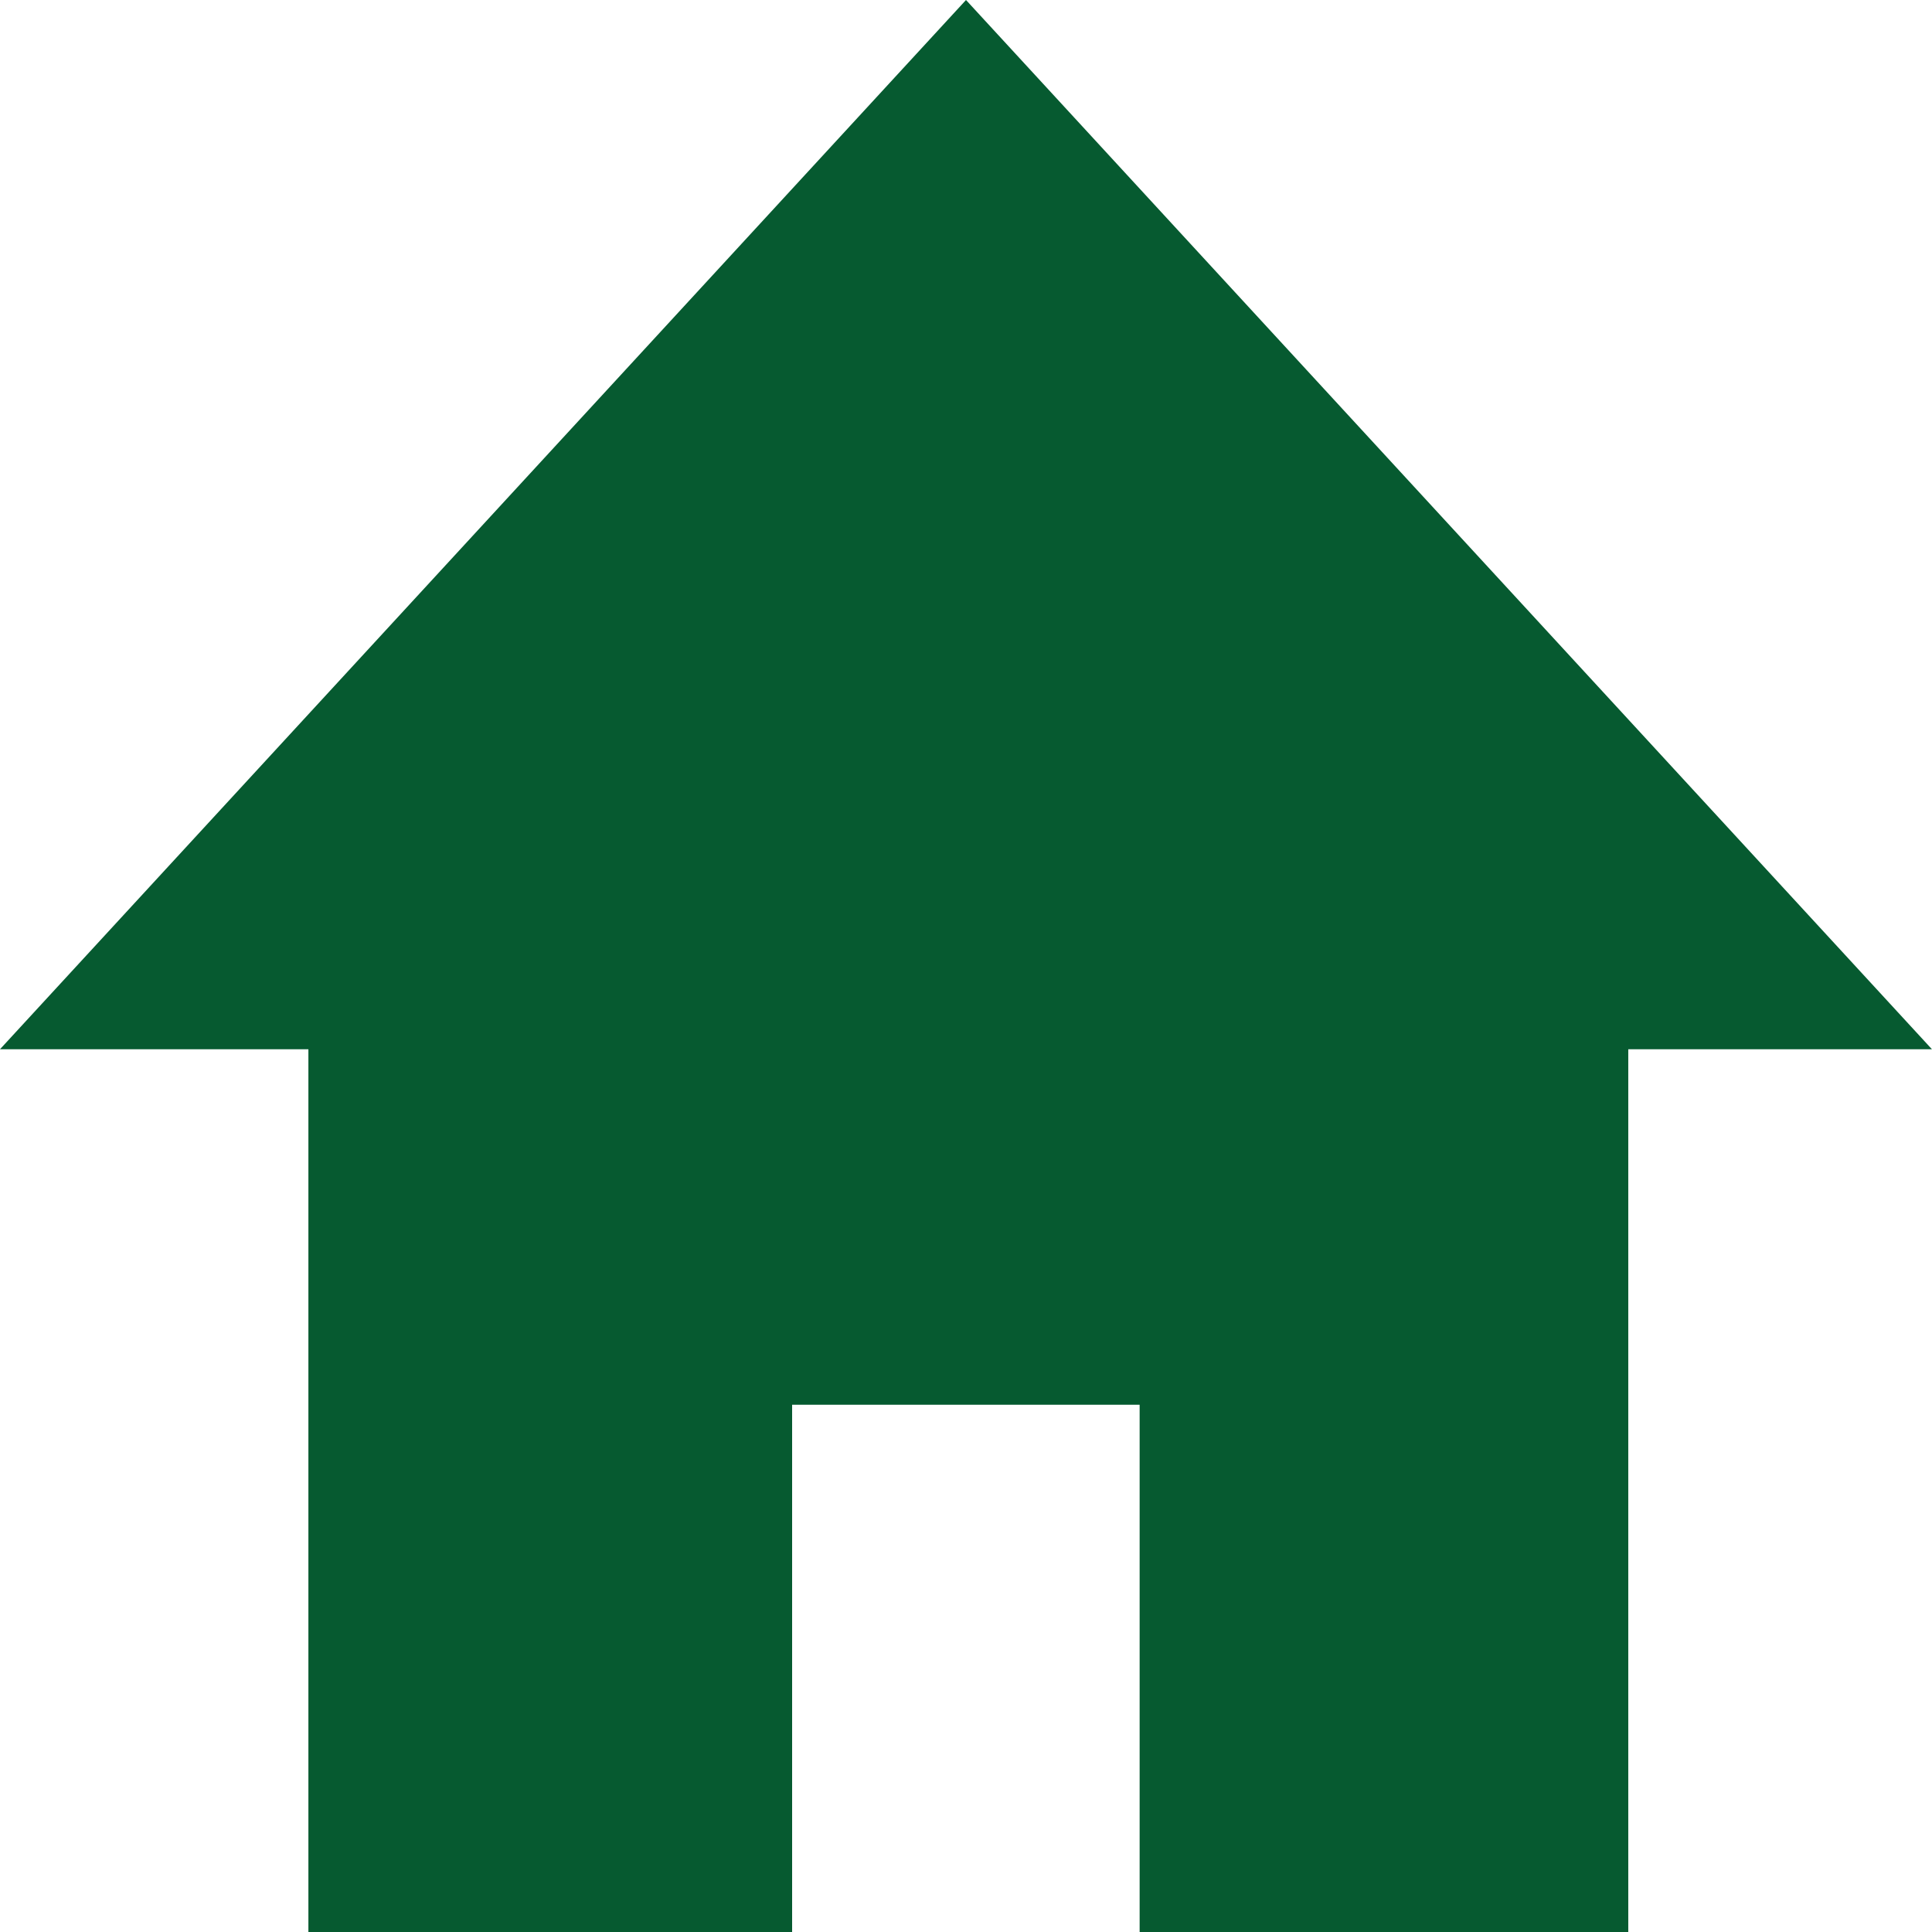 <svg xmlns="http://www.w3.org/2000/svg" width="24" height="24" viewBox="0 0 24 24">
  <path id="home_icon" d="M324.969,9437.858l-12,13.034H316.8v10.966h6.009v-6.55h4.317v6.55h6.07v-10.966h3.772Z" transform="translate(-312.969 -9437.858)" fill="#065a30"/>
</svg>
